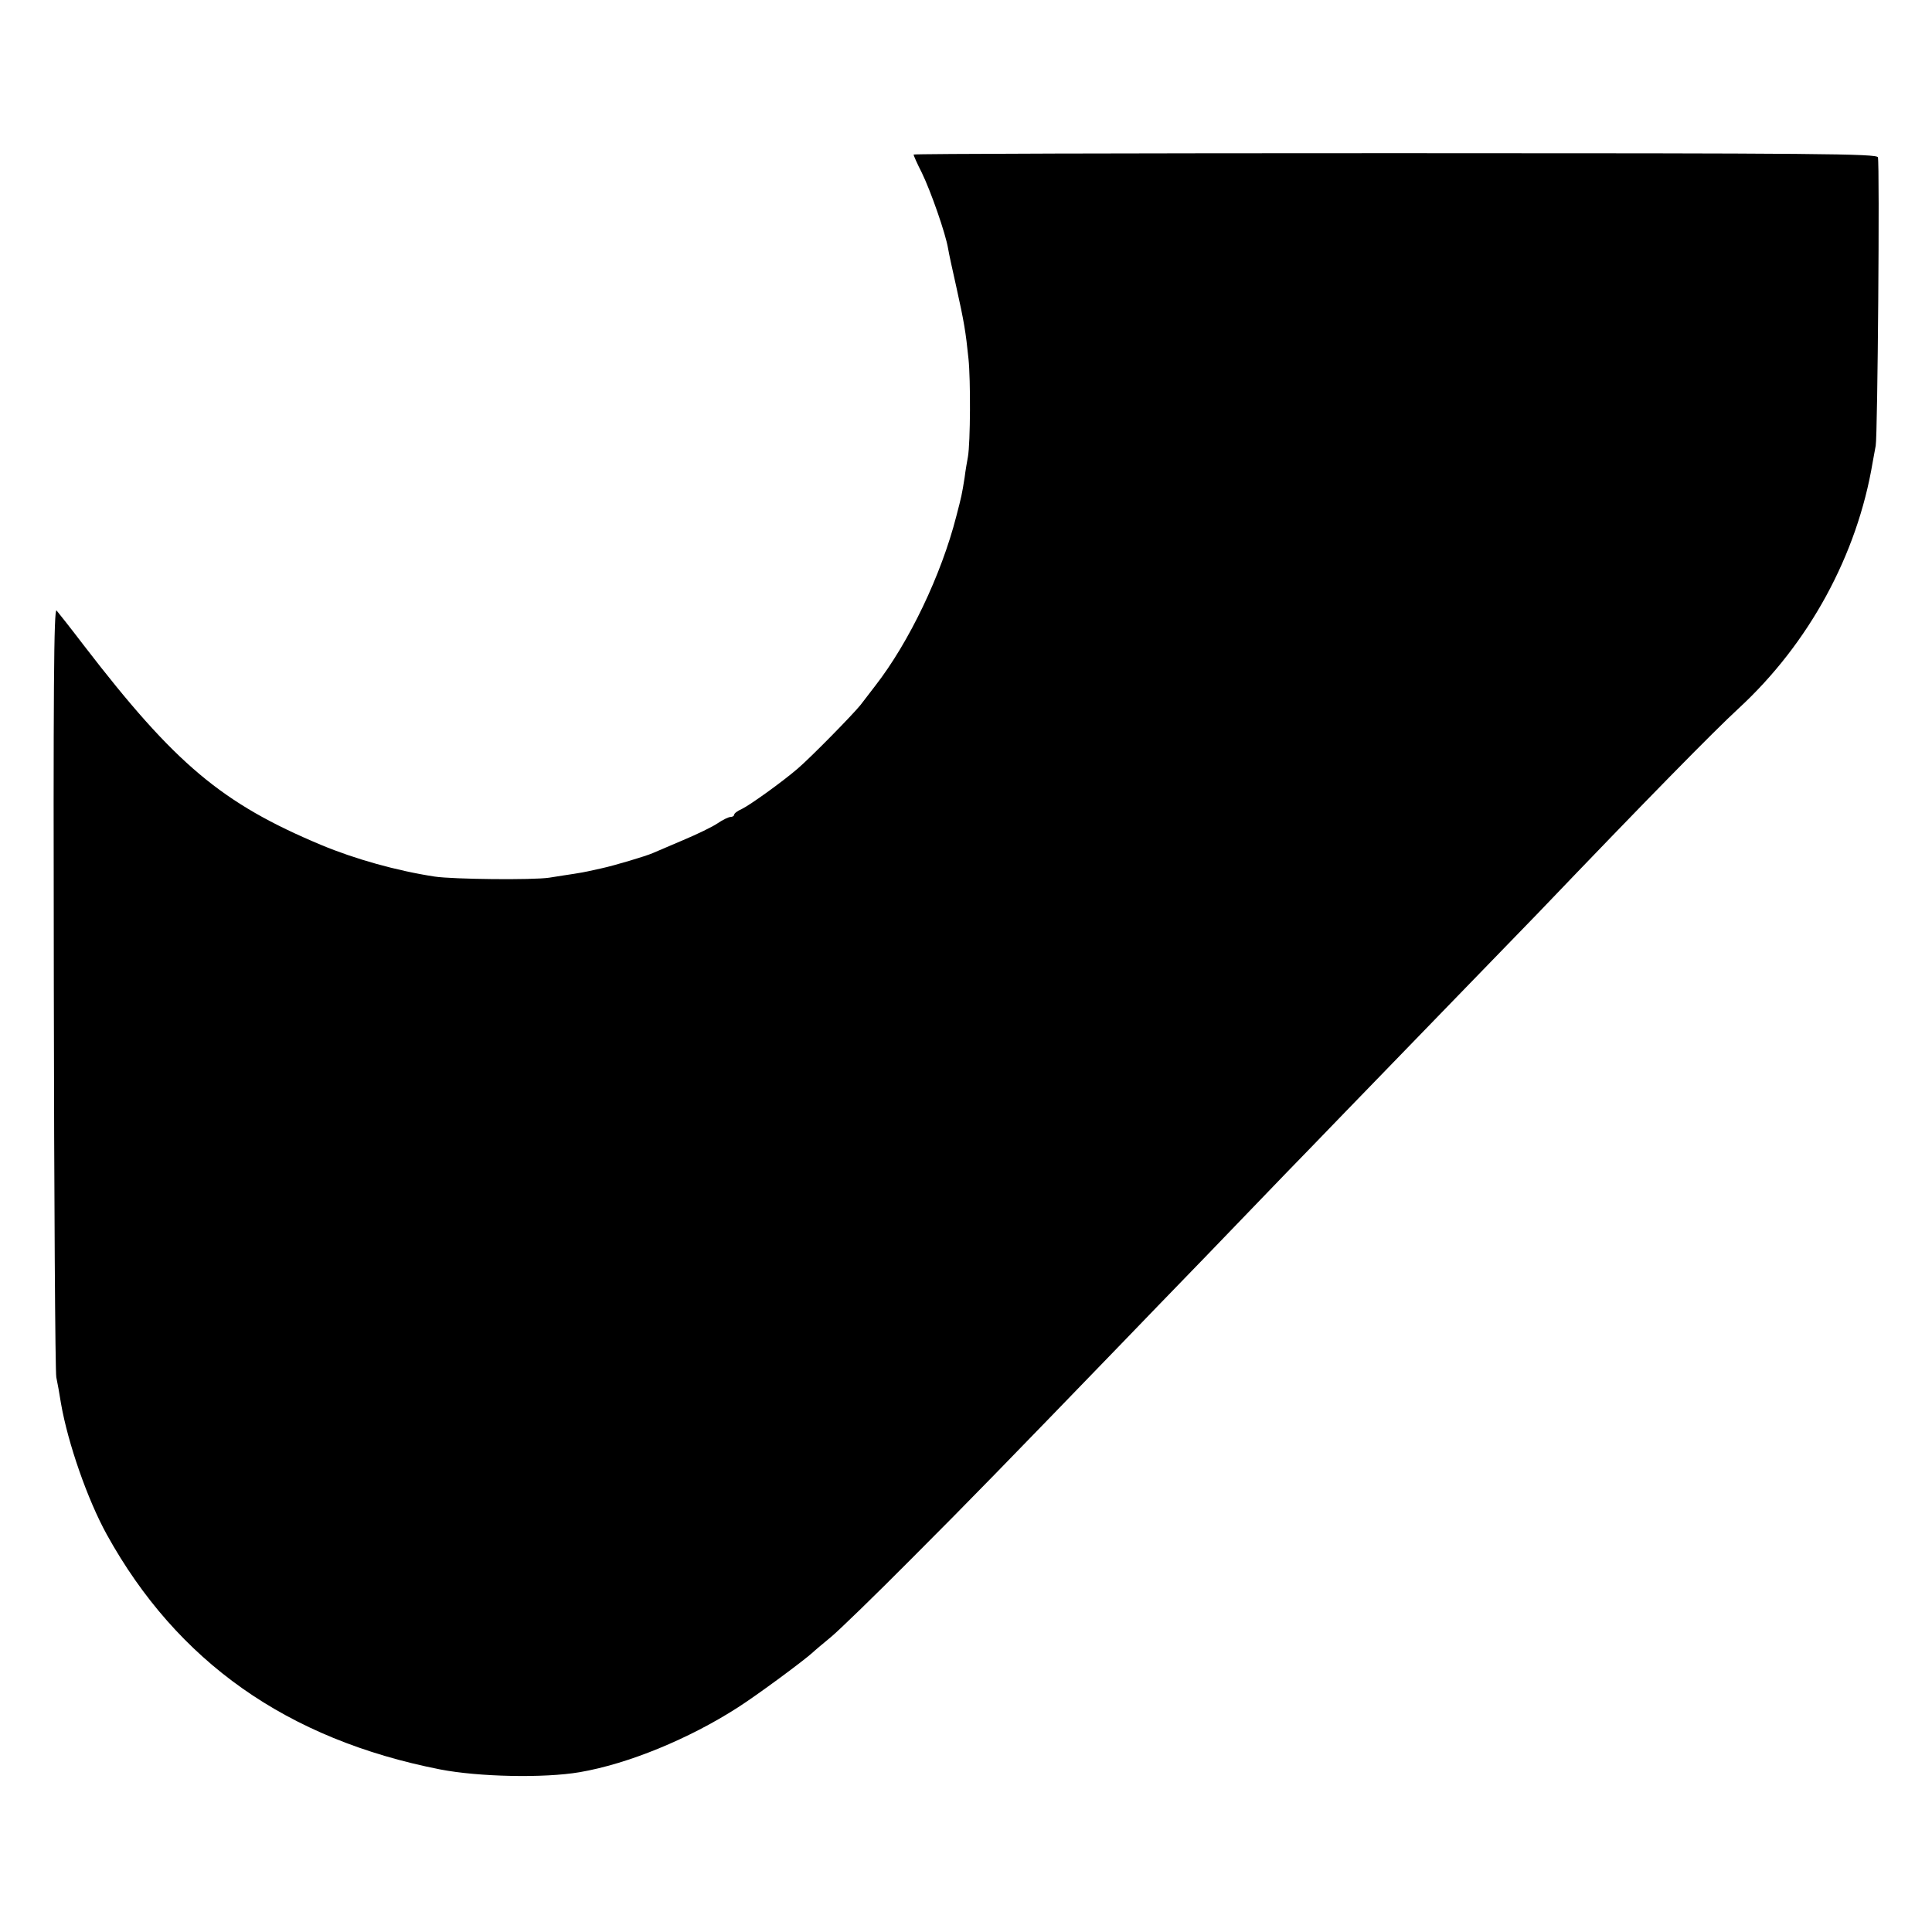 <?xml version="1.0" standalone="no"?>
<!DOCTYPE svg PUBLIC "-//W3C//DTD SVG 20010904//EN"
 "http://www.w3.org/TR/2001/REC-SVG-20010904/DTD/svg10.dtd">
<svg version="1.0" xmlns="http://www.w3.org/2000/svg"
 width="700pt" height="700pt" viewBox="0 0 700 700"
 preserveAspectRatio="xMidYMid meet">
<g transform="translate(0,700) scale(0.1,-0.1)"
fill="#000000" stroke="none">
<path d="M3310 6440 c0 -3 13 -33 30 -66 33 -68 86 -220 95 -274 3 -19 17 -82
30 -140 28 -126 34 -162 44 -260 8 -77 7 -302 -2 -355 -3 -16 -9 -50 -12 -75
-10 -63 -11 -67 -30 -140 -54 -212 -171 -457 -294 -615 -17 -22 -41 -53 -53
-69 -28 -35 -180 -190 -228 -231 -57 -49 -173 -132 -202 -146 -16 -7 -28 -16
-28 -21 0 -4 -6 -8 -13 -8 -7 0 -28 -10 -47 -23 -19 -13 -75 -40 -125 -61 -49
-21 -99 -42 -110 -47 -25 -11 -139 -45 -185 -55 -19 -4 -42 -9 -50 -11 -8 -2
-31 -6 -50 -9 -19 -3 -60 -9 -90 -14 -59 -9 -349 -6 -415 4 -138 21 -290 64
-410 114 -361 151 -530 293 -860 722 -48 63 -94 121 -100 128 -10 11 -12 -289
-10 -1365 1 -758 5 -1394 9 -1413 4 -19 12 -62 17 -95 25 -144 96 -348 166
-475 255 -461 653 -742 1208 -851 139 -27 376 -32 505 -10 176 30 397 121 574
235 72 46 242 172 272 200 6 6 36 31 65 55 30 25 162 153 294 286 207 207 337
341 774 793 41 43 172 178 292 302 119 124 250 259 289 300 40 41 136 140 214
221 233 240 619 639 698 720 399 417 636 658 727 742 255 235 430 556 486 892
3 17 8 44 11 60 7 33 15 1021 8 1045 -3 13 -206 15 -1749 15 -960 0 -1745 -2
-1745 -5z"/>
</g>
</svg>
